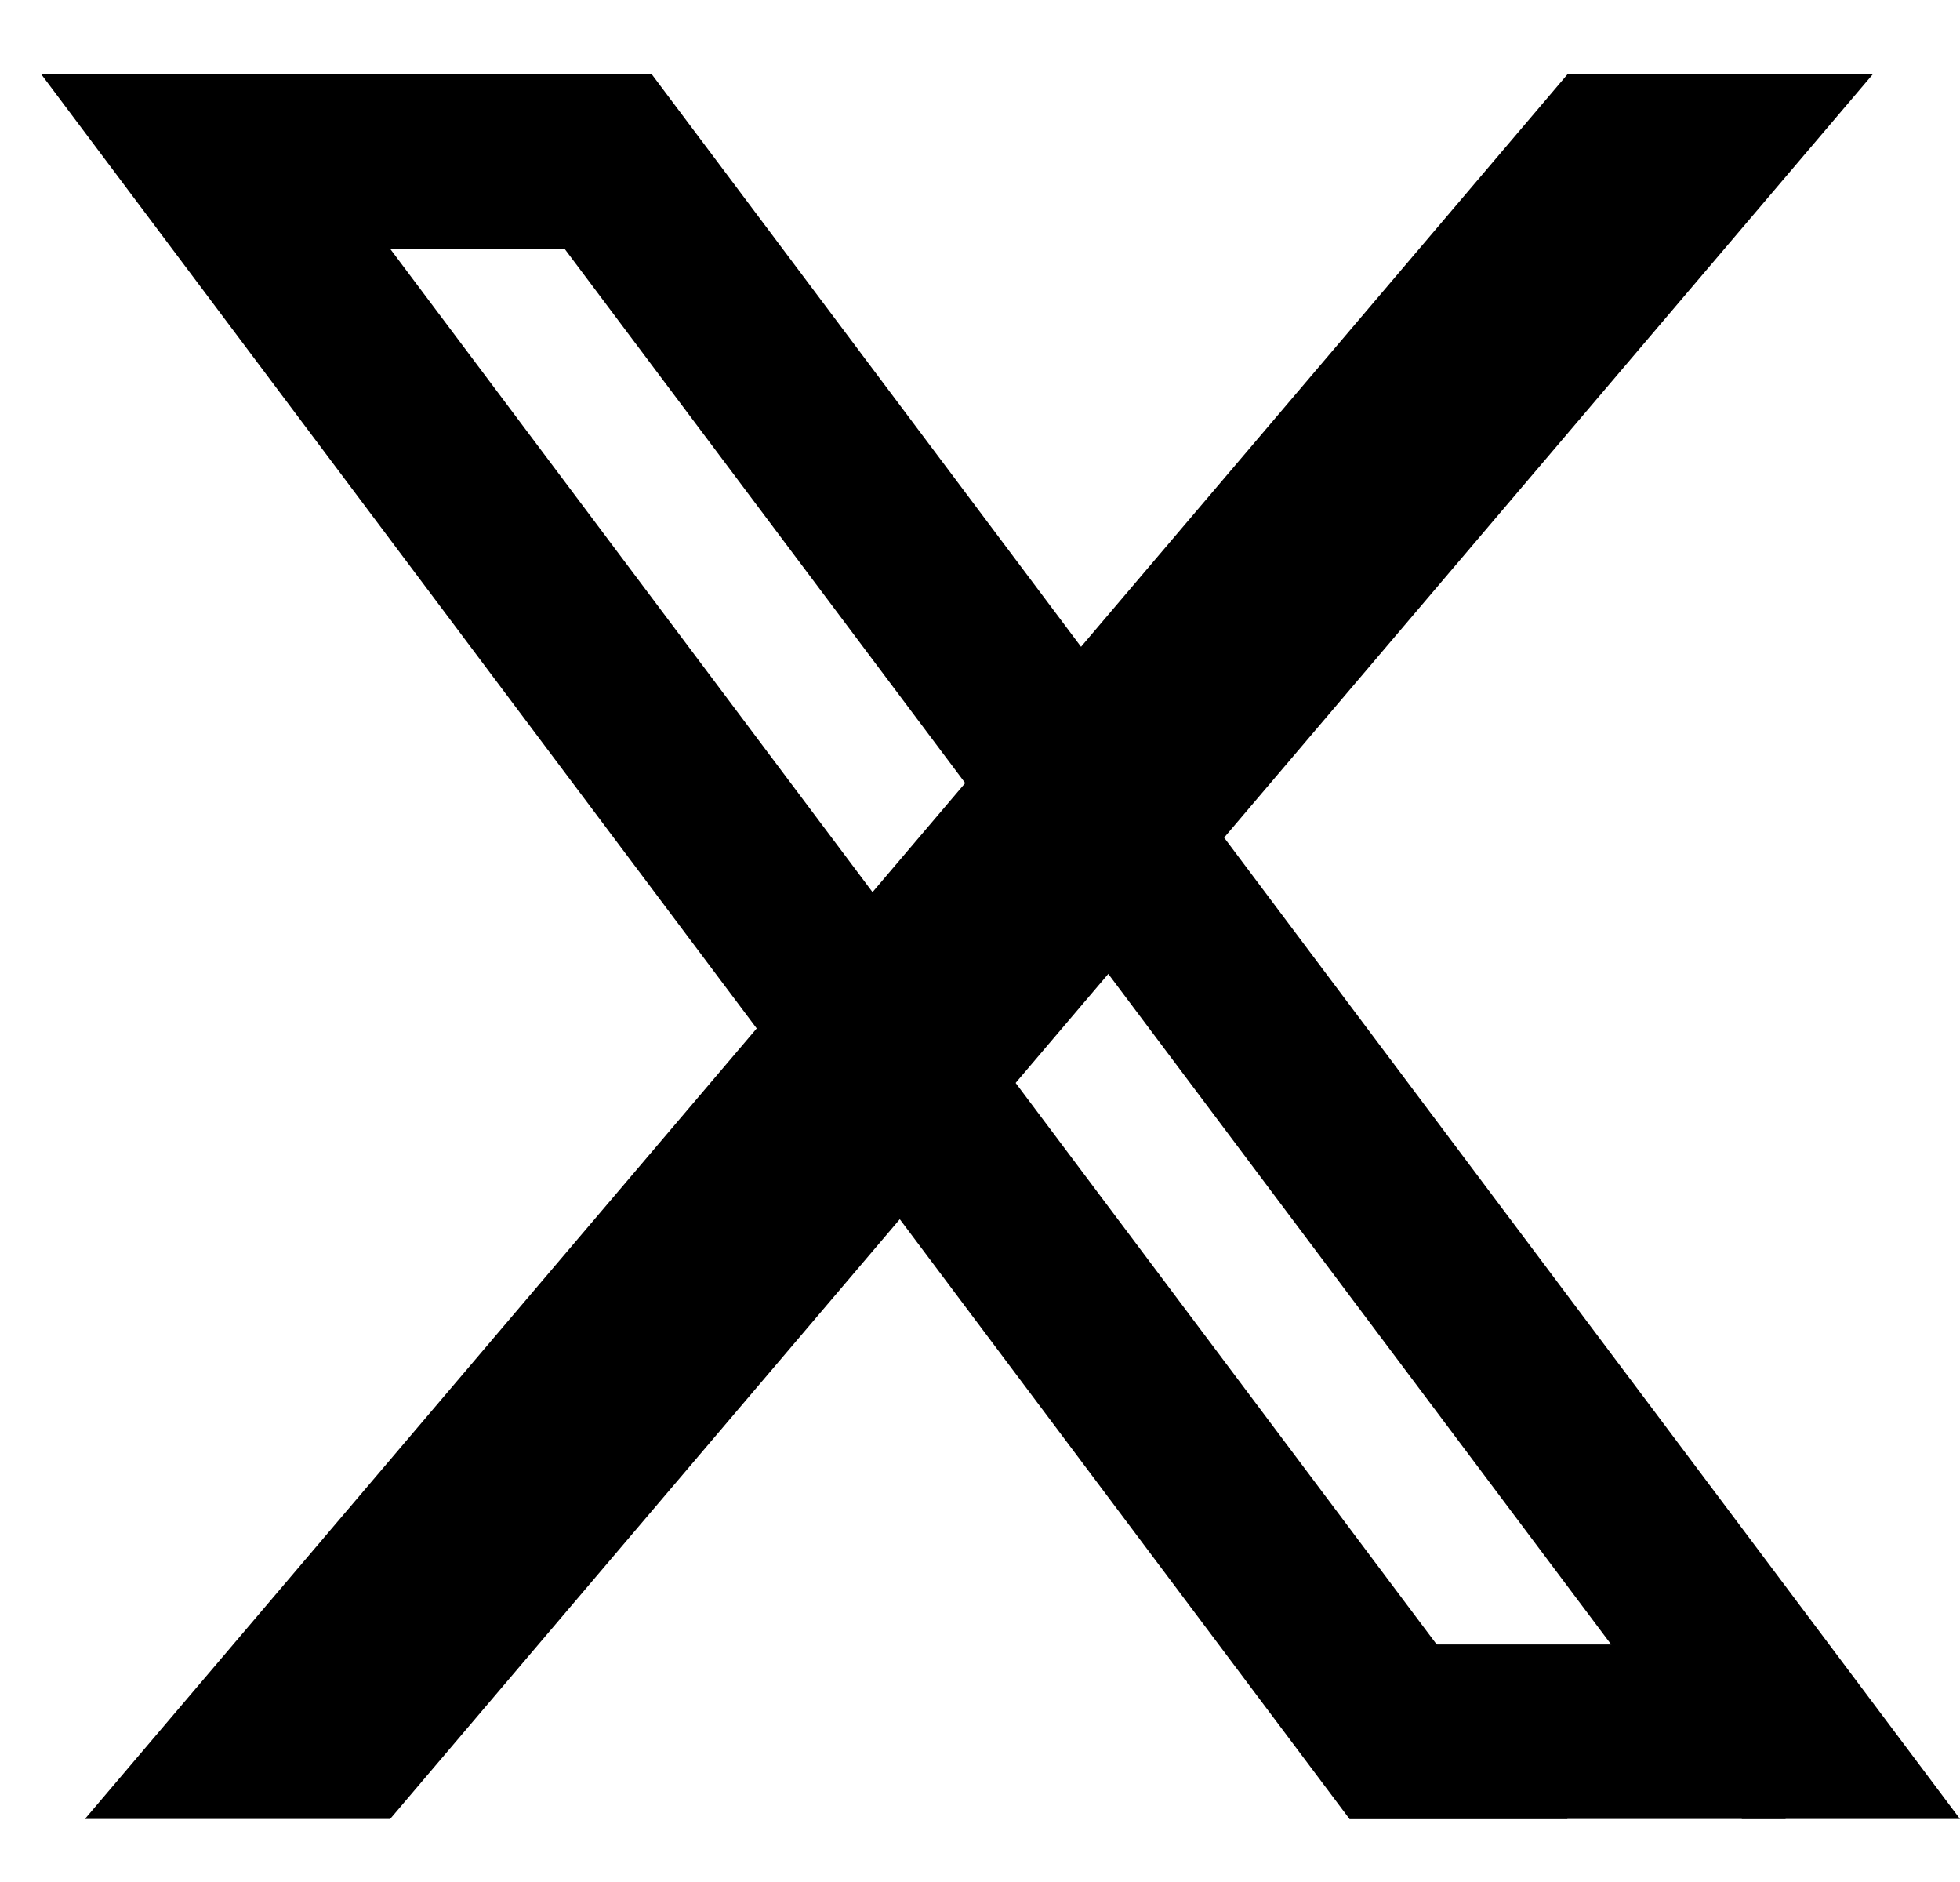 <svg width="25" height="24" viewBox="0 0 25 24" fill="none" xmlns="http://www.w3.org/2000/svg">
<path d="M0.526 0.947H3.307L19.994 23.196H17.213L0.526 0.947Z" fill="black"/>
<path d="M5.532 0.947H8.313L25 23.196H22.219L5.532 0.947Z" fill="black"/>
<path d="M2.751 0.947H8.313V3.172H2.751V0.947Z" fill="black"/>
<path d="M17.213 23.196H22.775V20.971H17.213V23.196Z" fill="black"/>
<path d="M19.994 0.947H23.888L4.976 23.196H1.083L19.994 0.947Z" fill="black"/>
</svg>
